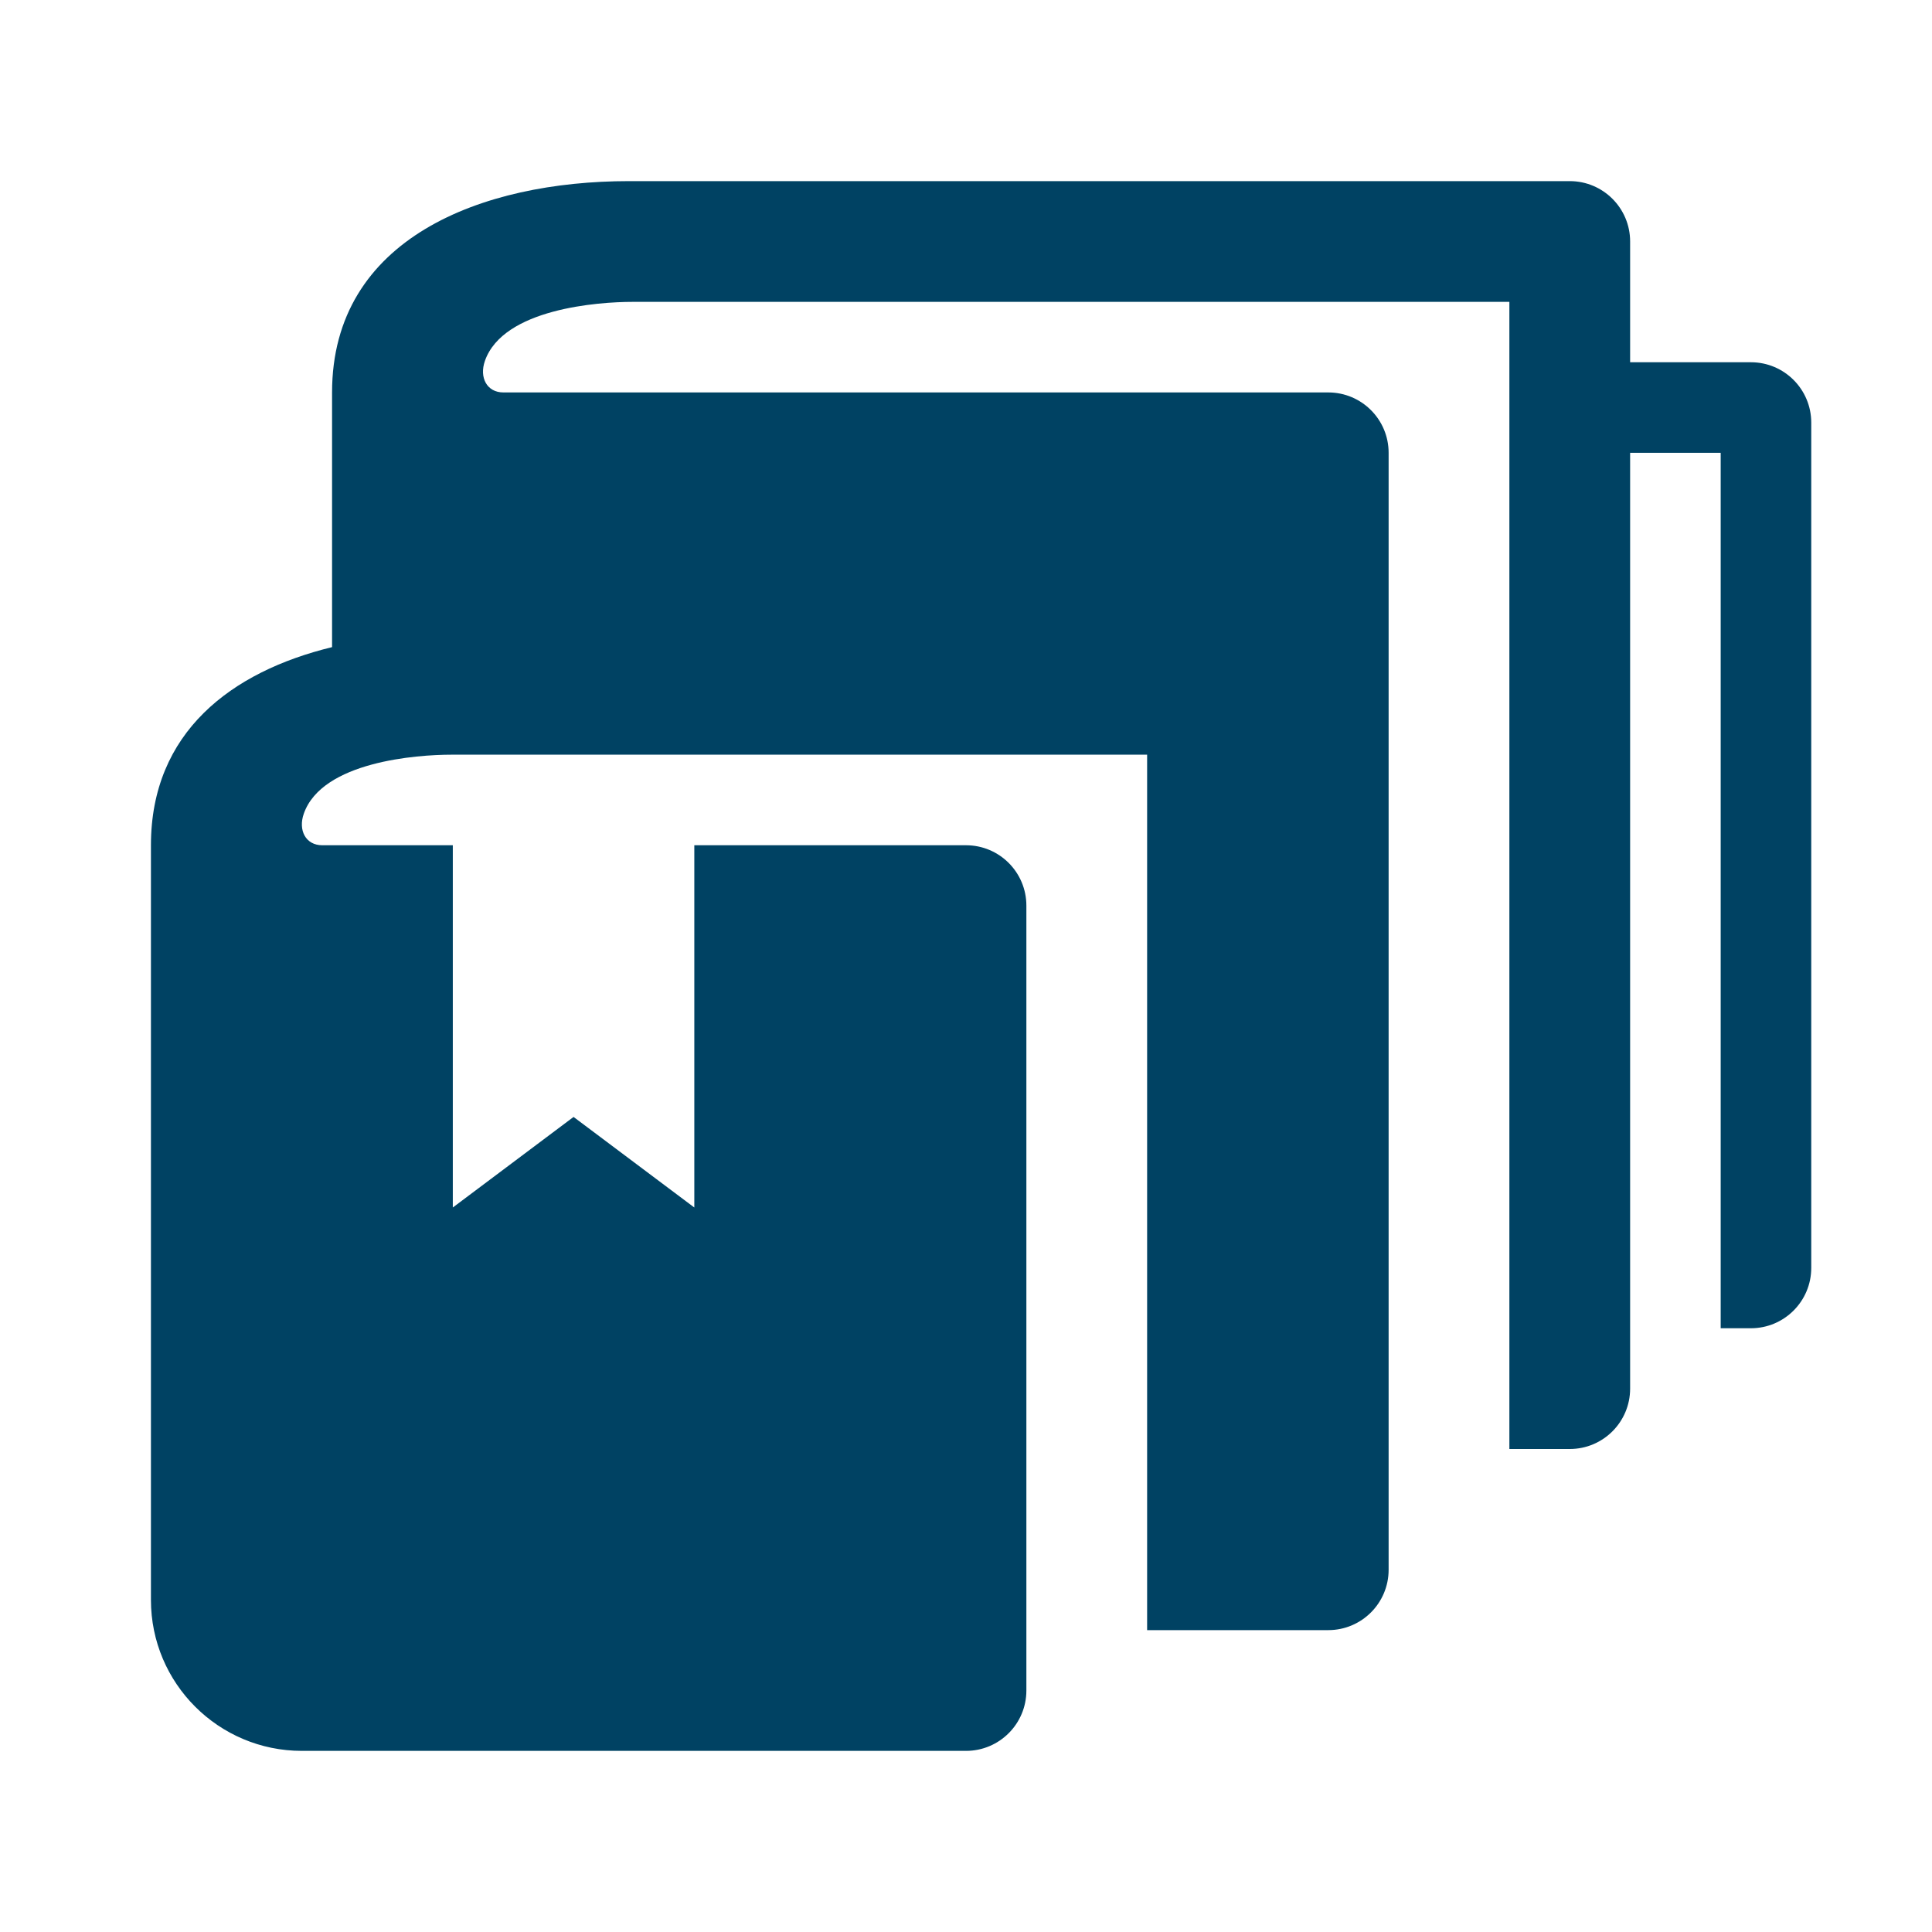<?xml version="1.0" encoding="utf-8"?>
<!-- Generator: Adobe Illustrator 17.1.0, SVG Export Plug-In . SVG Version: 6.00 Build 0)  -->
<svg xmlns="http://www.w3.org/2000/svg" xmlns:xlink="http://www.w3.org/1999/xlink" version="1.2" baseProfile="tiny" x="0px" y="0px" width="64px" height="64px" viewBox="0 0 64 64" xml:space="preserve" fill="#004263">
<g id="_x36_4px_Box">
	<rect fill="none" width="64" height="64"/>
</g>
<g id="Label" display="none">
</g>
<g id="Production">
	<path d="M58,12h-4V8c0-1.105-0.895-2-2-2C38.404,6,34.355,6,20.833,6C15.963,6,11,7.888,11,13v8.437   C7.664,22.248,5,24.257,5,28v25c0,2.761,2.239,5,5,5h22c1.105,0,2-0.895,2-2V30c0-1.105-0.895-2-2-2c-7.891,0-7.48,0-9,0   v12l-4-3l-4,3V28c-1.292,0-2.696,0-4.325,0c-0.547,0-0.805-0.495-0.611-1.047C10.671,25.225,13.821,25,14.946,25   C37.742,25,15.212,25,38,25v29h6c1.105,0,2-0.895,2-2V15c0-1.105-0.895-2-2-2c-14.029,0-20.935,0-27.325,0   c-0.547,0-0.805-0.495-0.611-1.047C16.671,10.225,19.821,10,20.946,10C34.081,10,36.567,10,50,10v38h2   c1.105,0,2-0.895,2-2V15h3v29h1c1.105,0,2-0.895,2-2V14C60,12.895,59.105,12,58,12z"/>
</g>
</svg>
